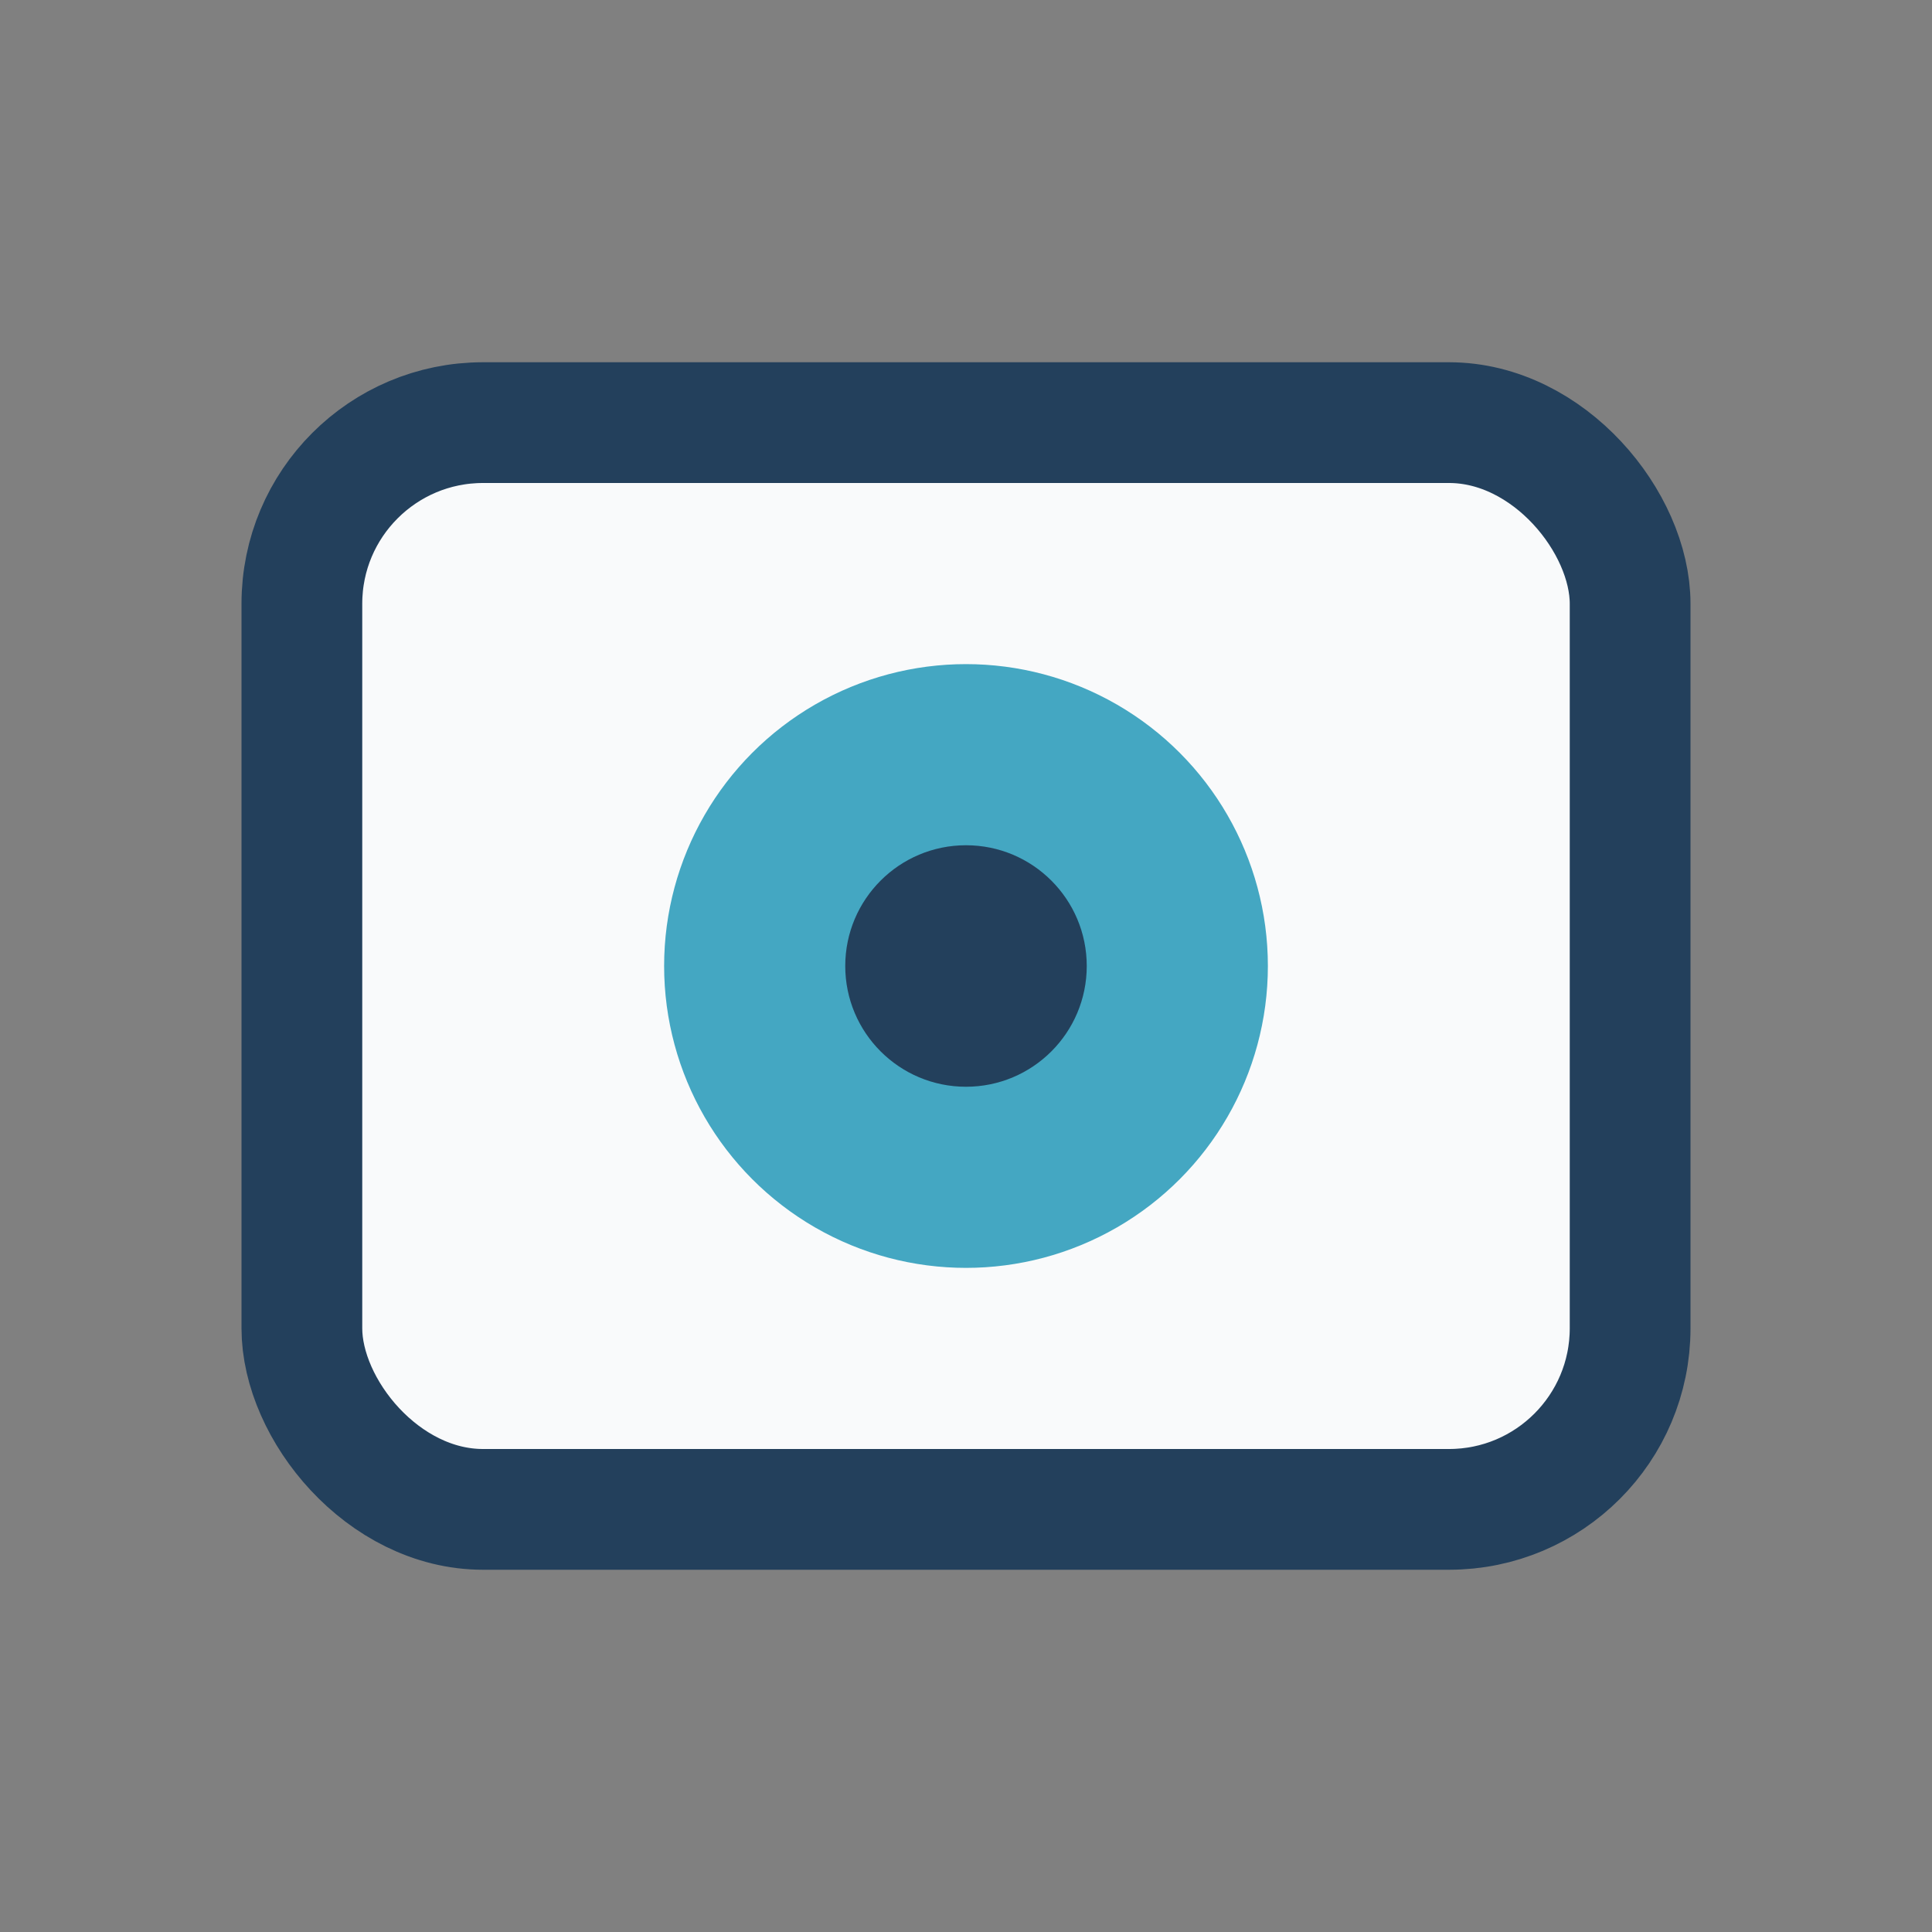<?xml version="1.0" encoding="UTF-8"?>
<svg xmlns="http://www.w3.org/2000/svg" width="32" height="32" viewBox="0 0 32 32"><rect x="0" y="0" width="32" height="32" fill="#808080" stroke="none"/><rect x="5" y="7" width="22" height="18" rx="3" fill="#F9FAFB" stroke="#23405C" stroke-width="2"/><circle cx="16" cy="16" r="5" fill="#44A7C2"/><circle cx="16" cy="16" r="2" fill="#23405C"/></svg>
